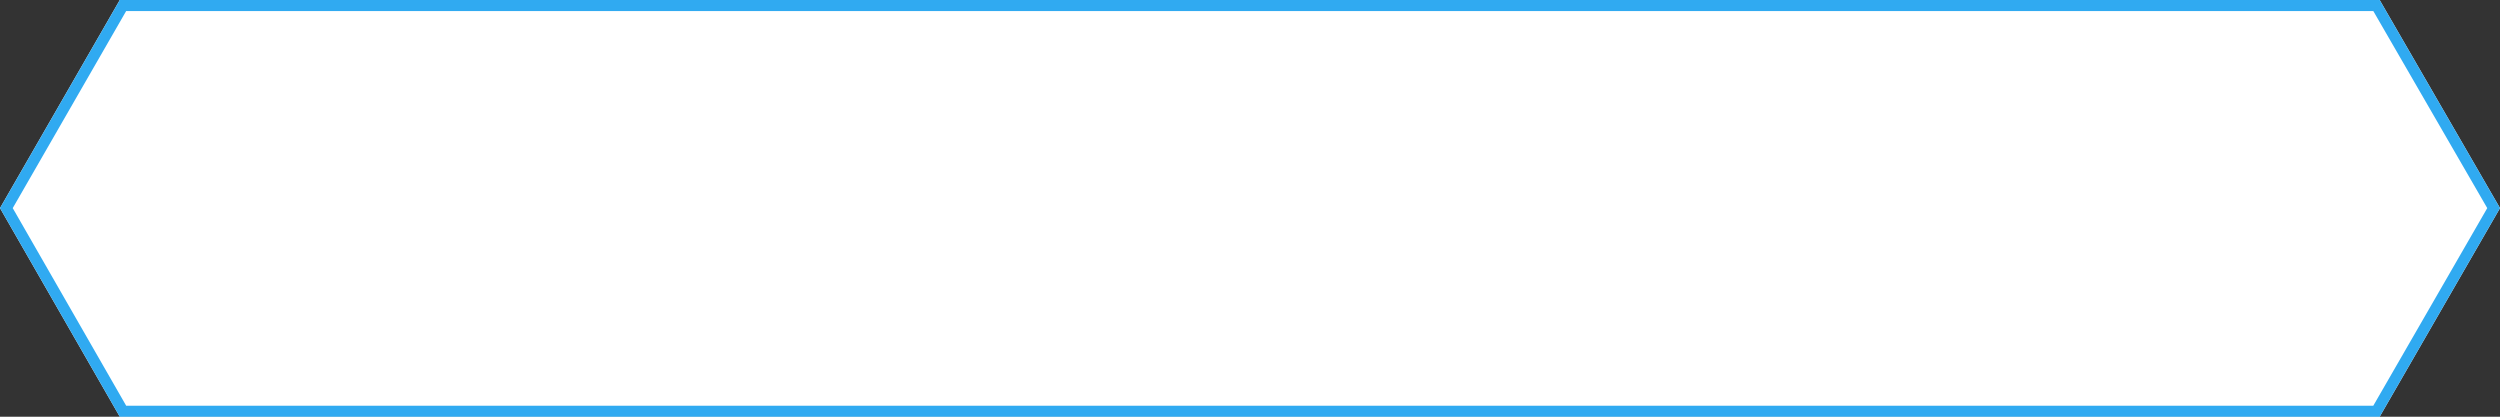 <?xml version="1.0" encoding="utf-8"?>
<!-- Generator: Adobe Illustrator 16.0.0, SVG Export Plug-In . SVG Version: 6.00 Build 0)  -->
<!DOCTYPE svg PUBLIC "-//W3C//DTD SVG 1.1//EN" "http://www.w3.org/Graphics/SVG/1.1/DTD/svg11.dtd">
<svg version="1.1" id="Layer_1" xmlns="http://www.w3.org/2000/svg" xmlns:xlink="http://www.w3.org/1999/xlink" x="0px" y="0px"
	 width="452.9px" height="75.5px" viewBox="0 0 452.9 75.5" enable-background="new 0 0 452.9 75.5" xml:space="preserve">
<rect x="0" y="0" width="452.9" height="75.5" fill="#333333" stroke="none"/>
<g>
	<path fill="#FFFFFF" d="M21.7,0h409.4L452.9,37.7L431.1,75.5H21.7L0,37.7L21.7,0z"/>
	<path fill="none" stroke="#30AAF1" stroke-width="2" d="M451.745,37.701L430.523,1H22.278L1.153,37.701L22.279,74.5h408.244
		L451.745,37.701z"/>
</g>
</svg>
